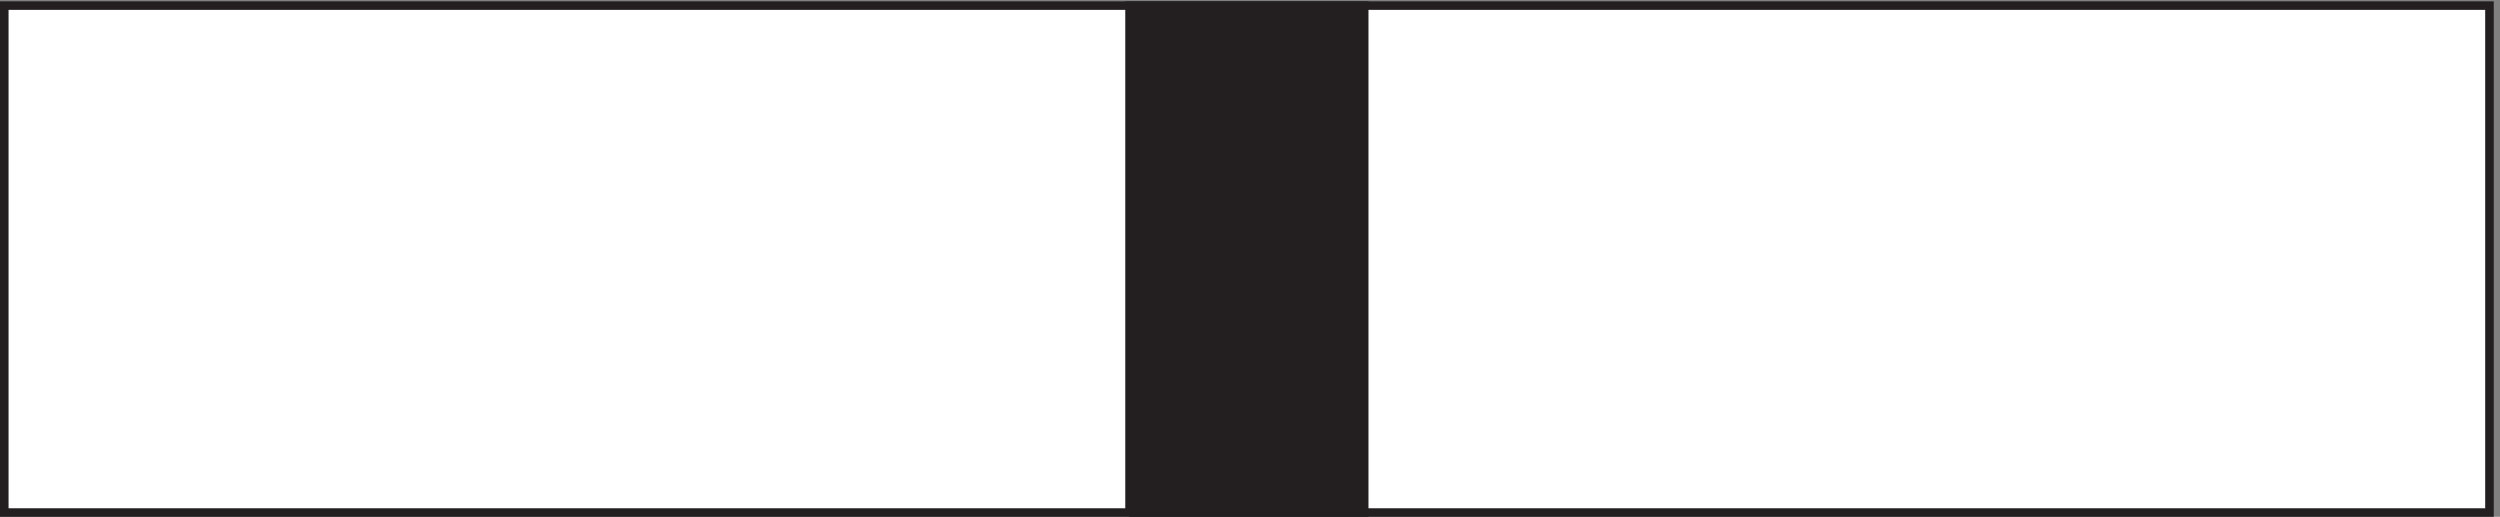 <svg xmlns="http://www.w3.org/2000/svg" xml:space="preserve" width="291.2" height="60.2"><rect width="100%" height="100%" fill="#808080" stroke="none"/><path d="M3.332 447.668H2179.83v-444H3.332v444" style="fill:#fff;fill-opacity:1;fill-rule:evenodd;stroke:none" transform="matrix(.133 0 0 -.133 .056 60.19)"/><path d="M3.332 447.668H2179.83v-444H3.332Z" style="fill:none;stroke:#231f20;stroke-width:7.5;stroke-linecap:butt;stroke-linejoin:miter;stroke-miterlimit:10;stroke-dasharray:none;stroke-opacity:1" transform="matrix(.133 0 0 -.133 .056 60.19)"/><path d="m988.832 447.668 205.498-444m-205.498 0v444h205.498v-444H988.832" style="fill:#231f20;fill-opacity:1;fill-rule:evenodd;stroke:none" transform="matrix(.133 0 0 -.133 .056 60.19)"/><path d="m988.832 447.668 205.498-444m-205.498 0v444h205.498v-444H988.832" style="fill:none;stroke:#231f20;stroke-width:7.5;stroke-linecap:butt;stroke-linejoin:miter;stroke-miterlimit:10;stroke-dasharray:none;stroke-opacity:1" transform="matrix(.133 0 0 -.133 .056 60.19)"/></svg>
